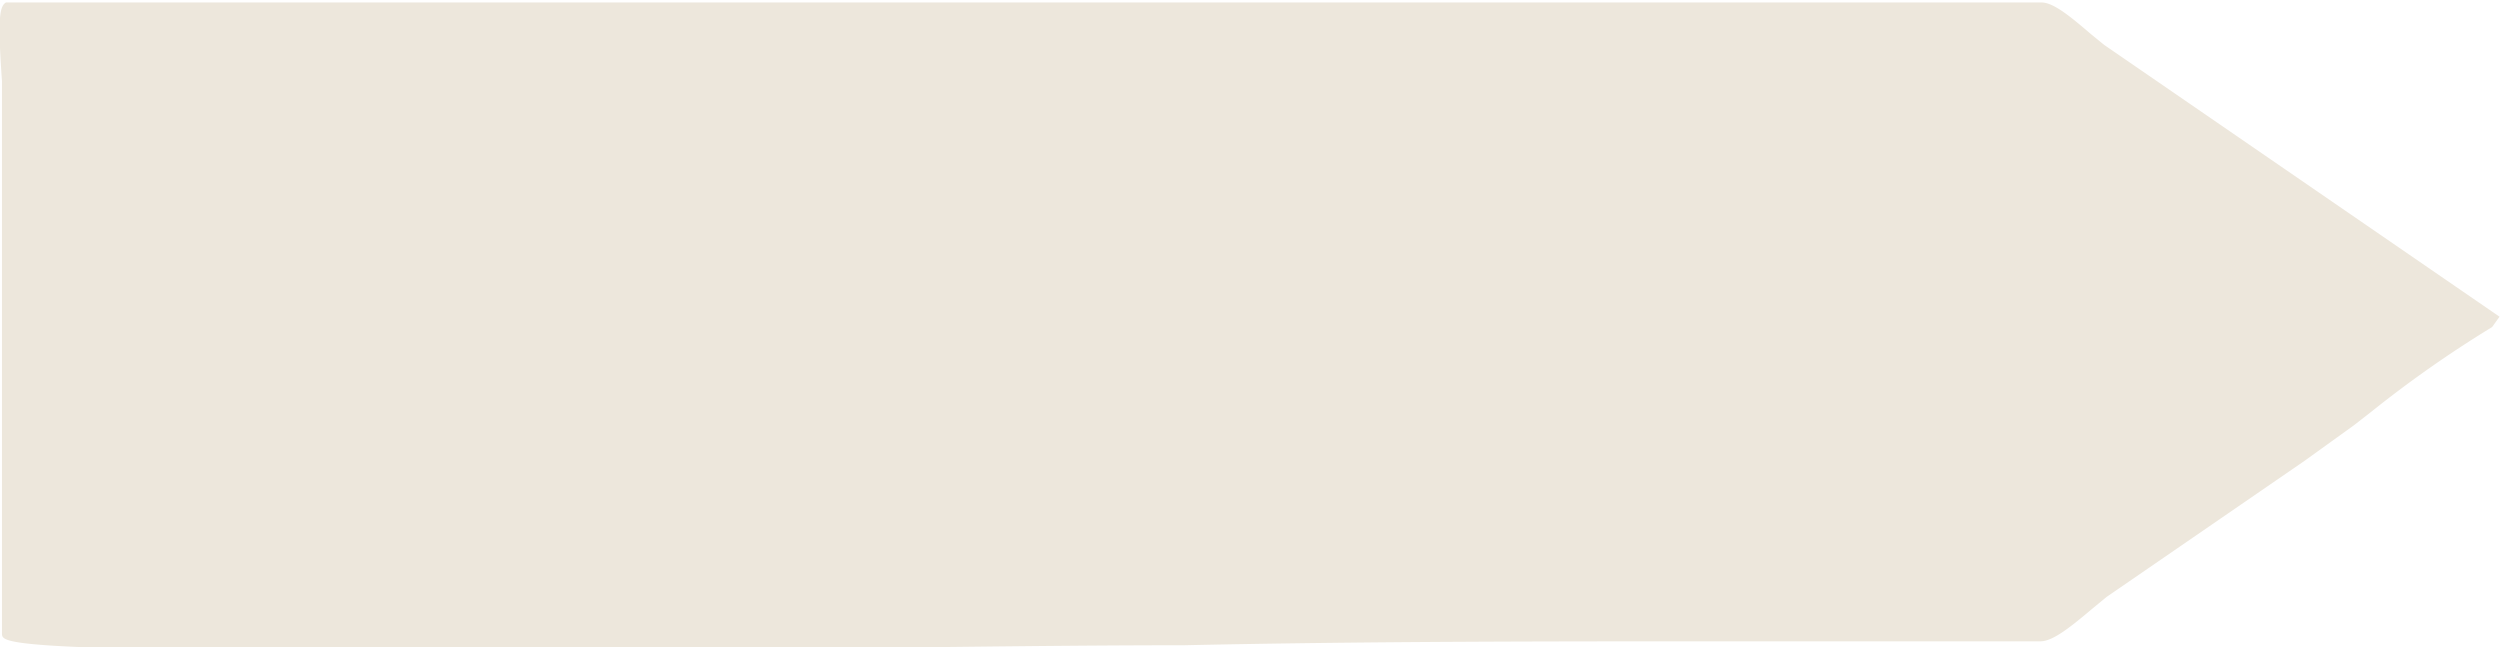 <?xml version="1.0" encoding="UTF-8" standalone="no"?><svg xmlns="http://www.w3.org/2000/svg" xmlns:xlink="http://www.w3.org/1999/xlink" data-name="Layer 1" fill="#000000" height="13.1" preserveAspectRatio="xMidYMid meet" version="1" viewBox="23.3 42.0 50.6 13.1" width="50.6" zoomAndPan="magnify"><g id="change1_1"><path d="M73.8,48.5l-5.7-3.94L65.84,43c-.23-.16-.92-.84-1.21-.84H23.47c-.16.1,0,1.58,0,1.76,0,1.29,0,2.59,0,3.88,0,2.35,0,4.69,0,7,0,.33,13.87.18,14.93.18,6.69,0,13.39-.16,20.08-.16h6.15c.31,0,1-.7,1.27-.87l5-3.47a22,22,0,0,1,2.89-2" fill="#ede7dc"/></g><g id="change1_2"><path d="M30.89,55.17c-7.54,0-7.54-.17-7.55-.34V52.48c0-1.56,0-3.13,0-4.69V43.91s0-.14,0-.27c-.09-1.27-.05-1.51.08-1.59l0,0h41.2c.24,0,.58.28,1,.64l.27.22,8,5.5h0l-.15.21h0a23.36,23.36,0,0,0-2.44,1.71l-.36.28-1,.72-4,2.75-.28.23c-.45.38-.81.67-1.06.67H58.48c-3.74,0-7.54,0-11.22.08-2.9,0-5.9.06-8.86.07h-.68Zm-7.3-.42c.4.1,2.87.23,14.13.14h.68c3,0,6,0,8.86-.07,3.68,0,7.48-.08,11.22-.08h6.15c.18,0,.64-.4.9-.61a2.92,2.92,0,0,1,.29-.24l4-2.75,1-.73a2.36,2.36,0,0,0,.36-.27,25.93,25.93,0,0,1,2.33-1.67l-7.76-5.37-.28-.23c-.24-.2-.68-.58-.85-.58H23.53a10.38,10.38,0,0,0,0,1.34c0,.14,0,.25,0,.29v3.88c0,1.56,0,3.13,0,4.69Z" fill="#ede7dc"/></g></svg>